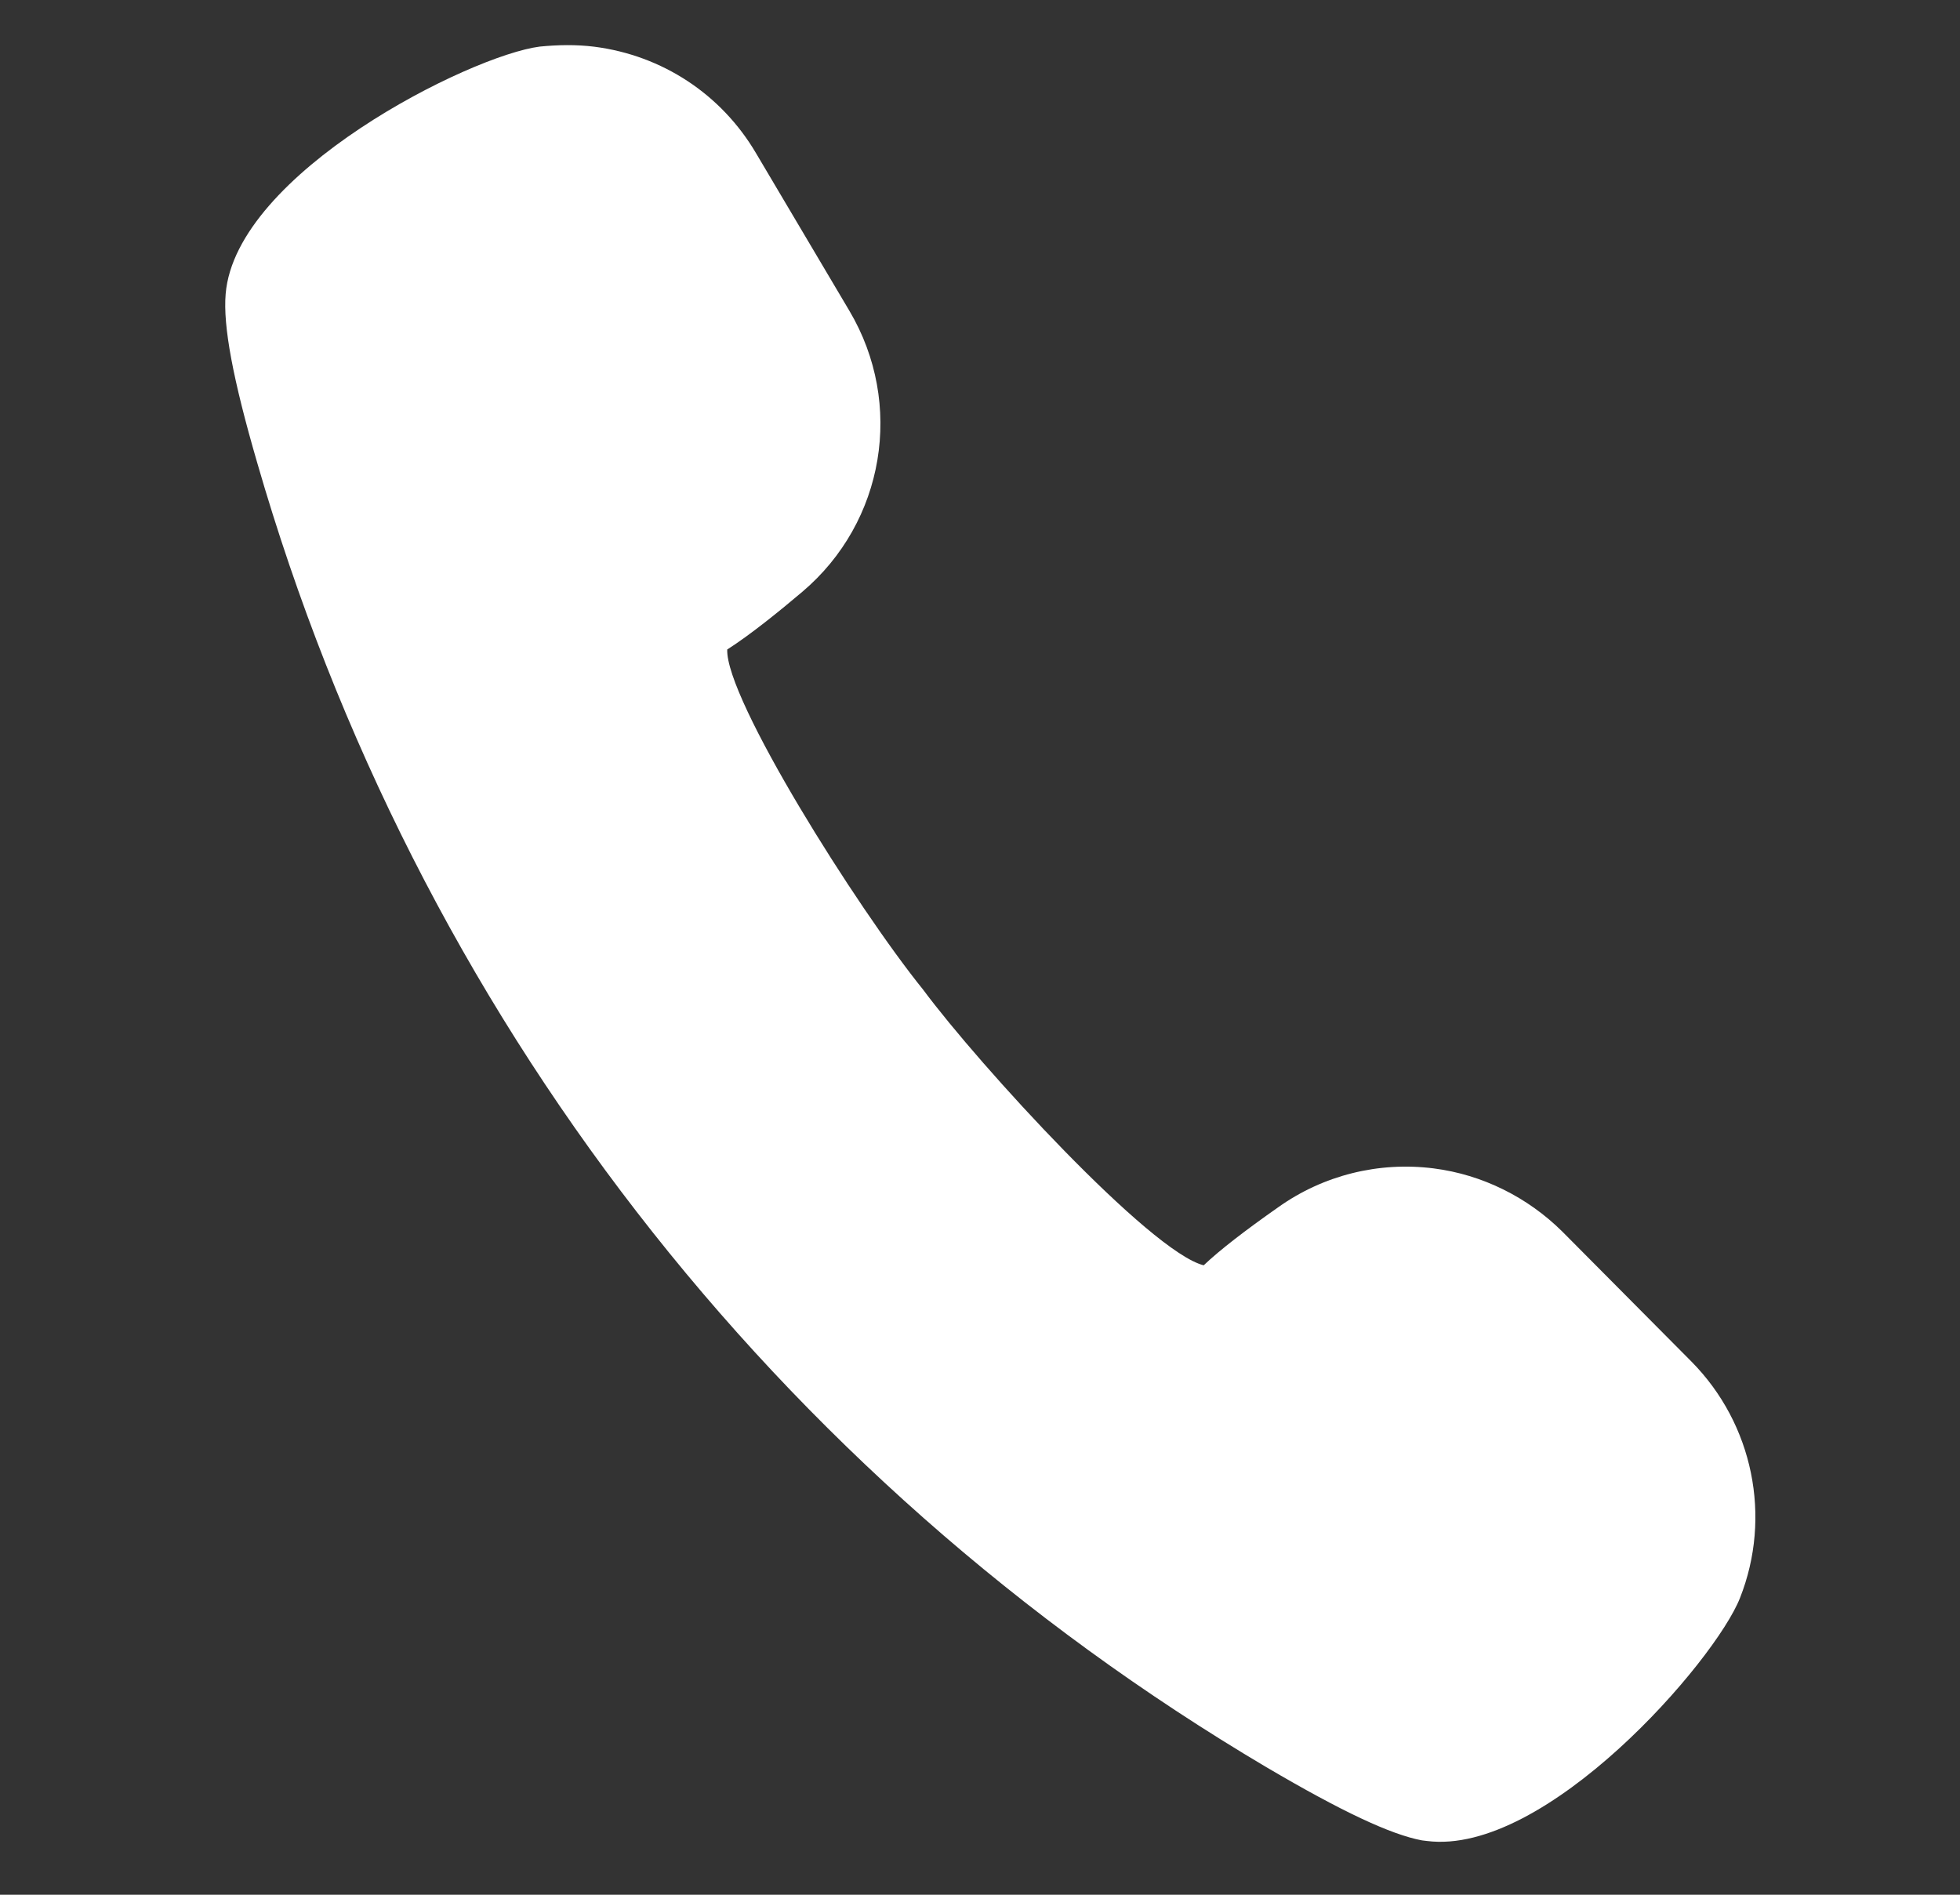<?xml version="1.0" encoding="UTF-8"?>
<svg xmlns="http://www.w3.org/2000/svg" width="30" height="29" viewBox="0 0 30 29" fill="none">
  <rect x="0" y="0" width="30" height="29" fill="#333333" stroke="none"/>
  <path d="M26.632 24.459C26.251 25.425 23.659 28.41 21.839 28.177L21.764 28.168C21.288 28.079 20.534 27.725 19.389 27.051C11.851 22.592 6.367 15.498 3.937 7.083C3.565 5.805 3.412 4.987 3.454 4.499C3.607 2.648 7.195 0.848 8.262 0.713C8.537 0.686 8.816 0.68 9.097 0.715C10.137 0.848 11.041 1.443 11.572 2.345L13.002 4.759C13.843 6.18 13.542 7.99 12.279 9.059C11.944 9.343 11.486 9.715 11.131 9.941C11.104 10.695 13.109 13.884 14.13 15.148C14.99 16.307 17.608 19.164 18.424 19.366C18.669 19.133 19.055 18.835 19.567 18.476C20.255 17.987 21.102 17.776 21.944 17.883C22.689 17.978 23.382 18.324 23.913 18.85L25.891 20.841C26.833 21.795 27.124 23.216 26.632 24.459Z" fill="white"></path>
</svg>
